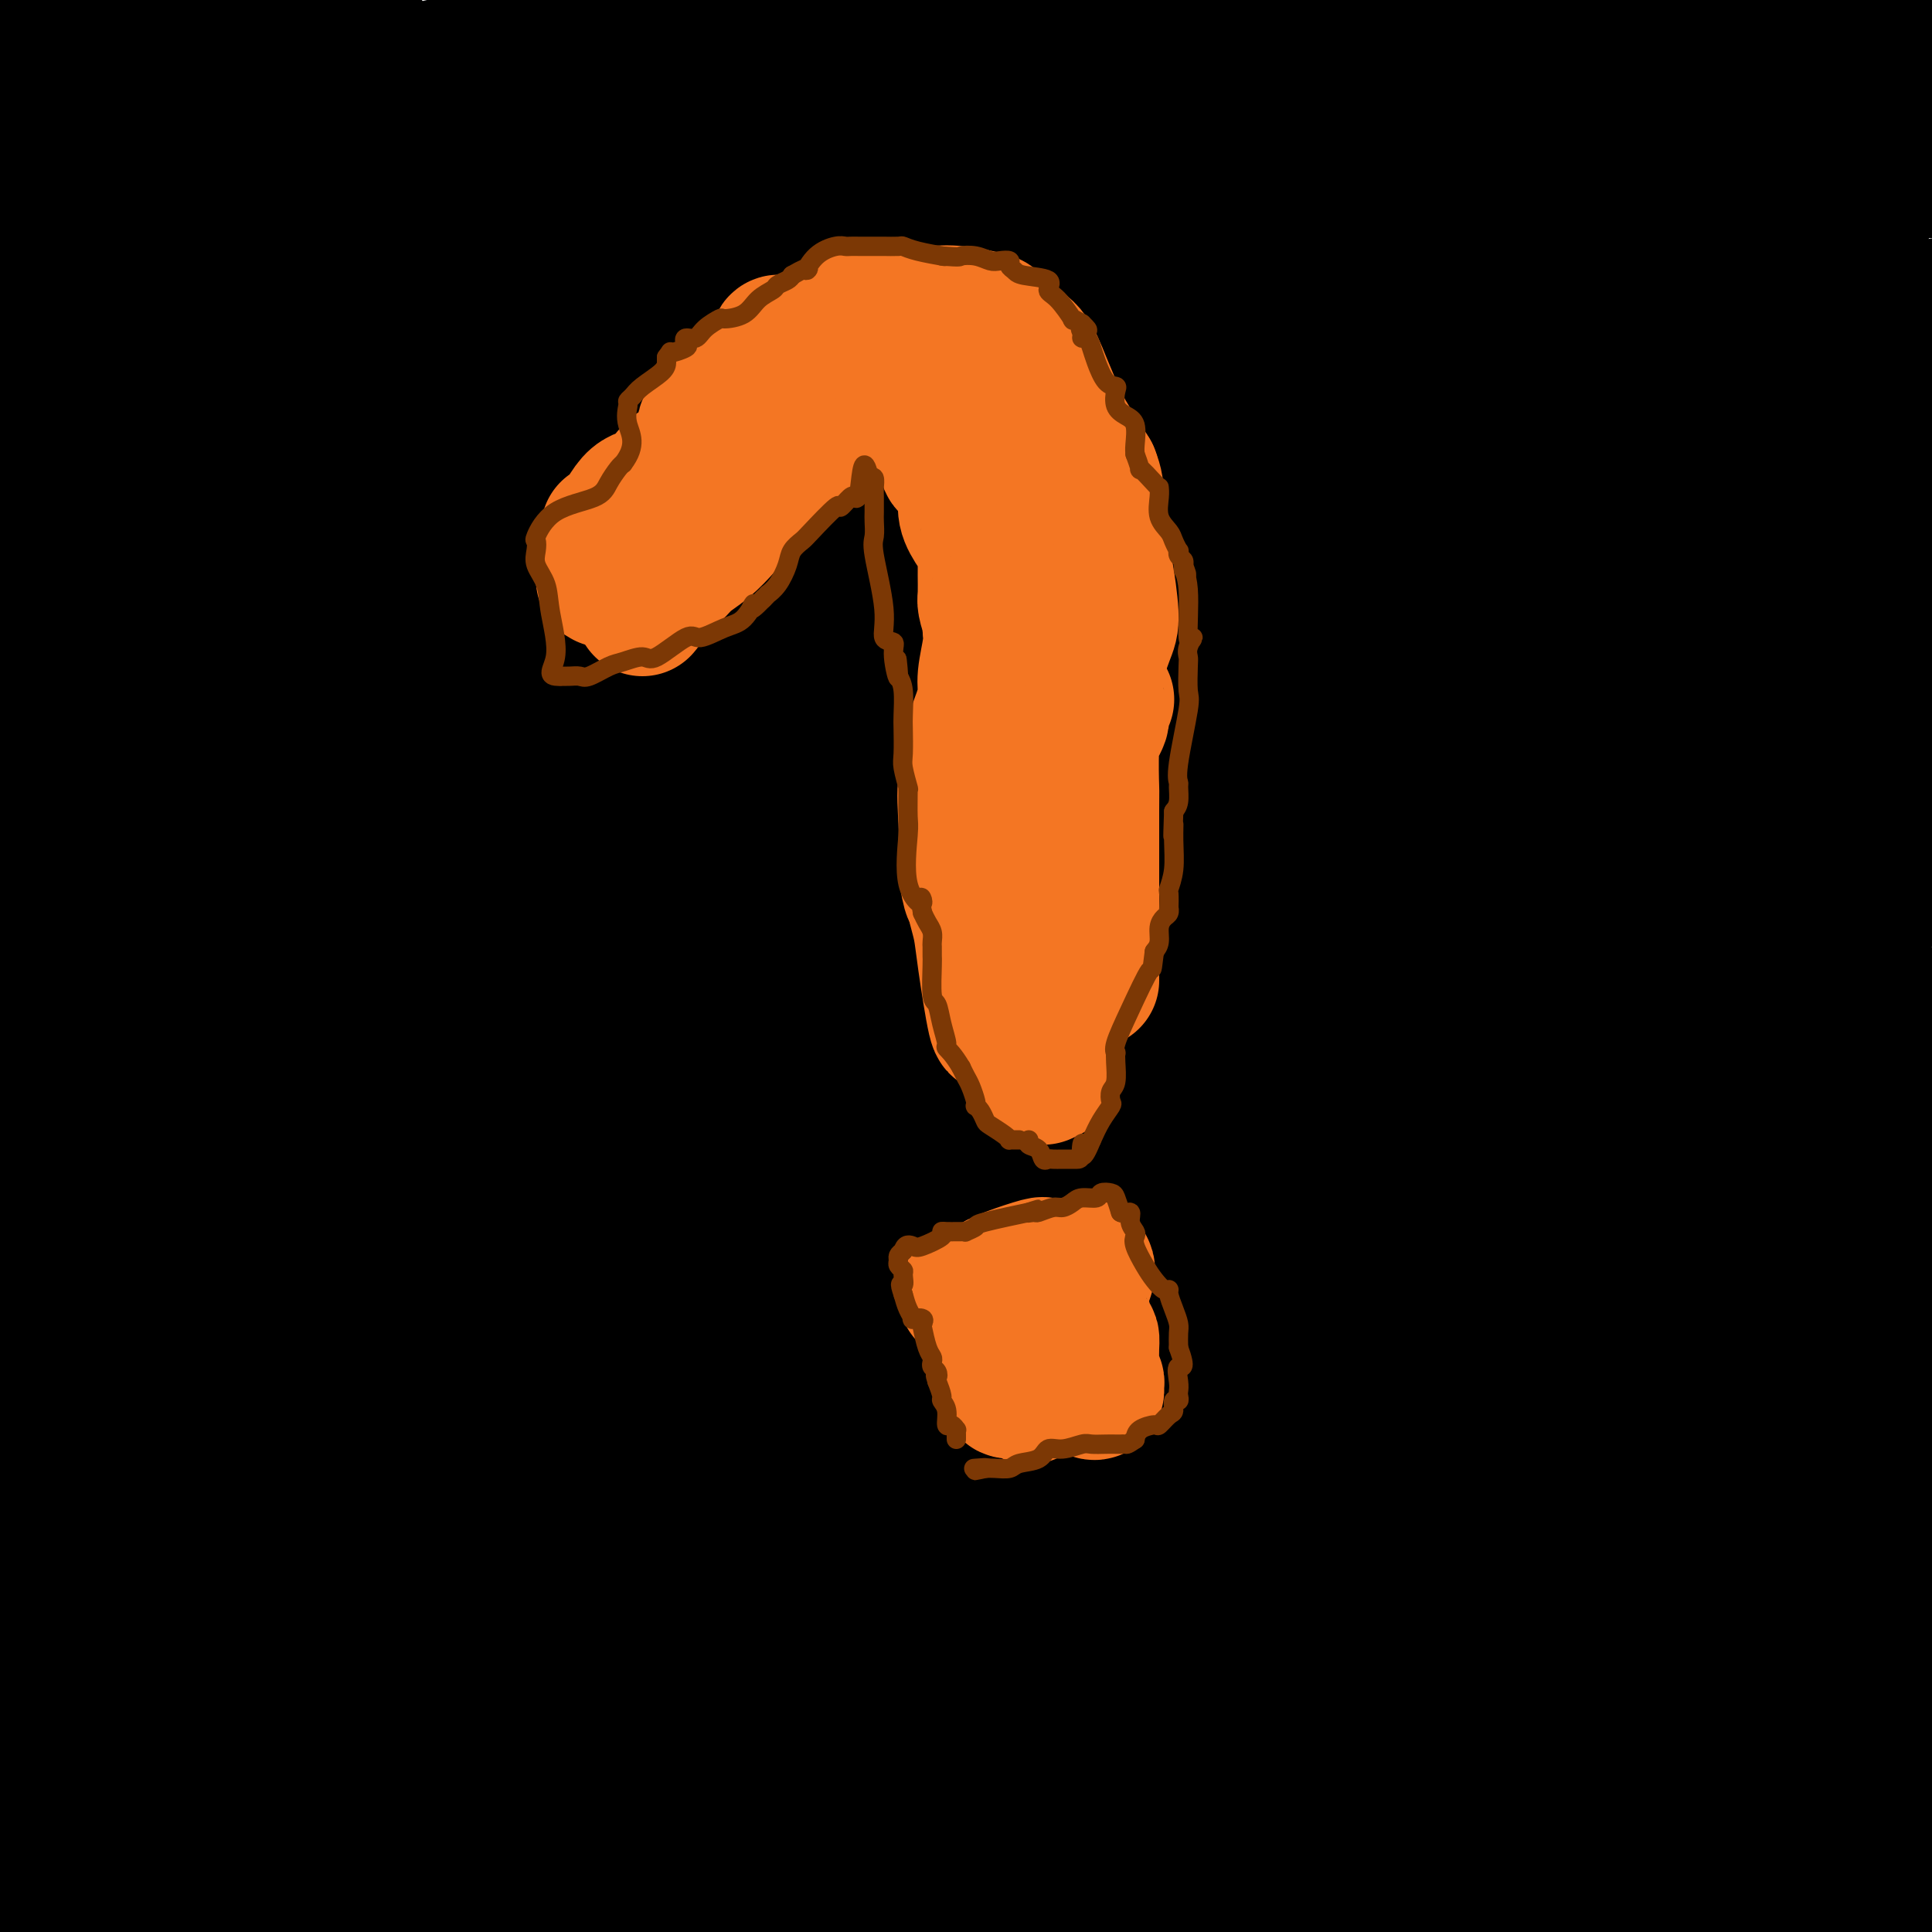 <svg viewBox='0 0 400 400' version='1.1' xmlns='http://www.w3.org/2000/svg' xmlns:xlink='http://www.w3.org/1999/xlink'><g fill='none' stroke='#000000' stroke-width='28' stroke-linecap='round' stroke-linejoin='round'><path d='M95,218c-0.075,1.755 -0.150,3.510 3,6c3.150,2.490 9.524,5.715 26,5c16.476,-0.715 43.053,-5.369 54,-9c10.947,-3.631 6.262,-6.238 9,-10c2.738,-3.762 12.897,-8.680 -16,-37c-28.897,-28.320 -96.849,-80.042 -123,-83c-26.151,-2.958 -10.500,42.849 6,90c16.500,47.151 33.849,95.645 64,127c30.151,31.355 73.102,45.569 110,22c36.898,-23.569 67.742,-84.922 85,-151c17.258,-66.078 20.931,-136.879 -2,-179c-22.931,-42.121 -72.465,-55.560 -122,-69'/><path d='M70,33c5.110,-21.618 10.220,-43.237 0,0c-10.220,43.237 -35.769,151.329 -39,215c-3.231,63.671 15.856,82.919 28,92c12.144,9.081 17.344,7.994 24,7c6.656,-0.994 14.767,-1.893 32,-40c17.233,-38.107 43.588,-113.420 57,-158c13.412,-44.580 13.880,-58.425 11,-56c-2.880,2.425 -9.109,21.122 -12,78c-2.891,56.878 -2.446,151.939 -2,247'/><path d='M169,39c-13.422,-16.267 -26.844,-32.533 0,0c26.844,32.533 93.956,113.867 166,150c72.044,36.133 149.022,27.067 226,18'/><path d='M141,87c-17.311,-4.267 -34.622,-8.533 0,0c34.622,8.533 121.178,29.867 174,38c52.822,8.133 71.911,3.067 91,-2'/><path d='M395,110c9.556,3.401 19.111,6.802 0,0c-19.111,-6.802 -66.889,-23.806 -145,-23c-78.111,0.806 -186.556,19.422 -223,31c-36.444,11.578 -0.889,16.117 63,25c63.889,8.883 156.111,22.109 217,28c60.889,5.891 90.444,4.445 120,3'/><path d='M172,177c15.750,0.917 31.500,1.833 0,0c-31.500,-1.833 -110.250,-6.417 -189,-11'/><path d='M7,152c1.417,-2.750 2.833,-5.500 0,0c-2.833,5.500 -9.917,19.250 -17,33'/><path d='M68,221c-29.667,-0.500 -59.333,-1.000 0,0c59.333,1.000 207.667,3.500 356,6'/><path d='M366,251c-14.250,0.250 -28.500,0.500 0,0c28.500,-0.500 99.750,-1.750 171,-3'/><path d='M375,230c31.533,-2.289 63.067,-4.578 0,0c-63.067,4.578 -220.733,16.022 -321,38c-100.267,21.978 -143.133,54.489 -186,87'/><path d='M22,334c-29.043,24.006 -58.086,48.012 0,0c58.086,-48.012 203.302,-168.041 262,-226c58.698,-57.959 30.878,-53.848 22,-59c-8.878,-5.152 1.186,-19.568 -26,-10c-27.186,9.568 -91.623,43.119 -151,105c-59.377,61.881 -113.694,152.091 -130,190c-16.306,37.909 5.399,23.517 8,23c2.601,-0.517 -13.901,12.841 6,-3c19.901,-15.841 76.204,-60.880 127,-121c50.796,-60.120 96.085,-135.320 117,-179c20.915,-43.680 17.458,-55.840 14,-68'/><path d='M189,176c5.750,-21.667 11.500,-43.333 0,0c-11.500,43.333 -40.250,151.667 -69,260'/><path d='M319,231c-1.767,16.660 -3.534,33.321 0,0c3.534,-33.321 12.370,-116.622 19,-156c6.630,-39.378 11.054,-34.833 -9,10c-20.054,44.833 -64.587,129.952 -106,211c-41.413,81.048 -79.707,158.024 -118,235'/><path d='M284,206c-0.635,8.630 -1.271,17.261 0,0c1.271,-17.261 4.448,-60.412 3,-78c-1.448,-17.588 -7.522,-9.611 -9,-11c-1.478,-1.389 1.641,-12.143 -7,13c-8.641,25.143 -29.040,86.184 -45,152c-15.960,65.816 -27.480,136.408 -39,207'/><path d='M269,263c4.929,7.232 9.857,14.464 0,0c-9.857,-14.464 -34.500,-50.625 -82,-67c-47.500,-16.375 -117.857,-12.964 -161,25c-43.143,37.964 -59.071,110.482 -75,183'/><path d='M395,348c18.704,10.506 37.408,21.013 0,0c-37.408,-21.013 -130.927,-73.545 -204,-86c-73.073,-12.455 -125.700,15.167 -149,33c-23.300,17.833 -17.273,25.878 -11,39c6.273,13.122 12.792,31.321 58,44c45.208,12.679 129.104,19.840 213,27'/><path d='M356,359c31.956,11.622 63.911,23.244 0,0c-63.911,-23.244 -223.689,-81.356 -321,-100c-97.311,-18.644 -132.156,2.178 -167,23'/><path d='M57,331c-16.399,3.196 -32.798,6.393 0,0c32.798,-6.393 114.792,-22.375 145,-32c30.208,-9.625 8.631,-12.893 -41,-18c-49.631,-5.107 -127.315,-12.054 -205,-19'/><path d='M213,329c34.667,2.000 69.333,4.000 0,0c-69.333,-4.000 -242.667,-14.000 -416,-24'/><path d='M357,317c-22.000,5.000 -44.000,10.000 0,0c44.000,-10.000 154.000,-35.000 264,-60'/><path d='M284,177c5.885,-16.900 11.771,-33.800 0,0c-11.771,33.800 -41.198,118.299 -53,149c-11.802,30.701 -5.979,7.604 -5,0c0.979,-7.604 -2.884,0.285 7,-13c9.884,-13.285 33.517,-47.744 43,-67c9.483,-19.256 4.817,-23.311 11,-65c6.183,-41.689 23.215,-121.013 29,-156c5.785,-34.987 0.324,-25.636 -4,-18c-4.324,7.636 -7.510,13.556 -36,66c-28.490,52.444 -82.283,151.413 -122,214c-39.717,62.587 -65.359,88.794 -91,115'/><path d='M64,370c-4.420,19.092 -8.840,38.185 0,0c8.840,-38.185 30.940,-133.646 38,-180c7.060,-46.354 -0.921,-43.600 -4,-45c-3.079,-1.400 -1.257,-6.955 -1,-9c0.257,-2.045 -1.052,-0.579 -1,-1c0.052,-0.421 1.464,-2.729 -7,-2c-8.464,0.729 -26.805,4.494 -37,7c-10.195,2.506 -12.245,3.752 14,-4c26.245,-7.752 80.784,-24.500 147,-39c66.216,-14.500 144.108,-26.750 222,-39'/><path d='M235,43c36.250,1.333 72.500,2.667 0,0c-72.500,-2.667 -253.750,-9.333 -435,-16'/><path d='M366,67c-6.083,-0.250 -12.167,-0.500 0,0c12.167,0.500 42.583,1.750 73,3'/><path d='M387,66c30.906,4.902 61.811,9.803 0,0c-61.811,-9.803 -216.339,-34.312 -285,-43c-68.661,-8.688 -51.456,-1.556 -45,1c6.456,2.556 2.161,0.534 2,-1c-0.161,-1.534 3.811,-2.581 31,-9c27.189,-6.419 77.594,-18.209 128,-30'/><path d='M51,3c17.917,-2.833 35.833,-5.667 0,0c-35.833,5.667 -125.417,19.833 -215,34'/><path d='M279,182c-24.833,1.167 -49.667,2.333 0,0c49.667,-2.333 173.833,-8.167 298,-14'/><path d='M310,121c29.378,1.200 58.756,2.400 0,0c-58.756,-2.400 -205.644,-8.400 -292,-9c-86.356,-0.600 -112.178,4.200 -138,9'/><path d='M52,130c-18.444,0.867 -36.889,1.733 0,0c36.889,-1.733 129.111,-6.067 206,-18c76.889,-11.933 138.444,-31.467 200,-51'/><path d='M135,37c11.583,0.417 23.167,0.833 0,0c-23.167,-0.833 -81.083,-2.917 -139,-5'/><path d='M74,35c-27.933,0.156 -55.867,0.311 0,0c55.867,-0.311 195.533,-1.089 301,0c105.467,1.089 176.733,4.044 248,7'/><path d='M328,65c25.061,-3.030 50.121,-6.061 0,0c-50.121,6.061 -175.424,21.212 -240,31c-64.576,9.788 -68.424,14.212 -35,23c33.424,8.788 104.121,21.939 199,30c94.879,8.061 213.939,11.030 333,14'/><path d='M329,53c14.081,3.086 28.163,6.172 0,0c-28.163,-6.172 -98.569,-21.603 -125,-21c-26.431,0.603 -8.885,17.239 -15,27c-6.115,9.761 -35.890,12.646 28,24c63.890,11.354 221.445,31.177 379,51'/><path d='M15,26c-6.068,-15.755 -12.136,-31.509 0,0c12.136,31.509 42.477,110.282 72,156c29.523,45.718 58.227,58.381 82,69c23.773,10.619 42.614,19.194 56,11c13.386,-8.194 21.315,-33.159 28,-48c6.685,-14.841 12.124,-19.560 16,-21c3.876,-1.440 6.188,0.398 6,0c-0.188,-0.398 -2.877,-3.030 -4,9c-1.123,12.030 -0.681,38.724 0,55c0.681,16.276 1.600,22.135 -2,29c-3.600,6.865 -11.719,14.734 -12,-18c-0.281,-32.734 7.275,-106.073 23,-158c15.725,-51.927 39.618,-82.442 49,-96c9.382,-13.558 4.252,-10.159 1,0c-3.252,10.159 -4.626,27.080 -6,44'/><path d='M324,58c-5.724,33.819 -17.533,96.365 -26,130c-8.467,33.635 -13.592,38.358 -14,41c-0.408,2.642 3.901,3.203 14,4c10.099,0.797 25.988,1.830 31,4c5.012,2.170 -0.854,5.477 10,-5c10.854,-10.477 38.427,-34.739 66,-59'/><path d='M369,236c9.533,-13.000 19.067,-26.000 0,0c-19.067,26.000 -66.733,91.000 -95,134c-28.267,43.000 -37.133,64.000 -46,85'/><path d='M273,394c-4.070,9.022 -8.140,18.045 0,0c8.140,-18.045 28.491,-63.156 51,-89c22.509,-25.844 47.175,-32.419 6,-14c-41.175,18.419 -148.193,61.834 -206,87c-57.807,25.166 -66.404,32.083 -75,39'/><path d='M229,365c25.333,5.583 50.667,11.167 0,0c-50.667,-11.167 -177.333,-39.083 -304,-67'/><path d='M93,398c-23.917,-5.000 -47.833,-10.000 0,0c47.833,10.000 167.417,35.000 287,60'/><path d='M115,365c6.125,0.512 12.250,1.024 0,0c-12.250,-1.024 -42.875,-3.583 1,0c43.875,3.583 162.250,13.310 253,19c90.750,5.690 153.875,7.345 217,9'/><path d='M354,383c20.845,2.069 41.691,4.137 0,0c-41.691,-4.137 -145.917,-14.480 -185,-18c-39.083,-3.520 -13.022,-0.217 9,2c22.022,2.217 40.006,3.348 87,4c46.994,0.652 122.997,0.826 199,1'/><path d='M255,315c11.462,0.736 22.923,1.473 0,0c-22.923,-1.473 -80.231,-5.155 -104,-5c-23.769,0.155 -13.999,4.148 -8,12c5.999,7.852 8.227,19.563 23,28c14.773,8.437 42.091,13.600 67,13c24.909,-0.600 47.408,-6.962 59,-10c11.592,-3.038 12.277,-2.753 12,-4c-0.277,-1.247 -1.516,-4.027 -2,-6c-0.484,-1.973 -0.213,-3.138 -12,-11c-11.787,-7.862 -35.632,-22.422 -46,-29c-10.368,-6.578 -7.258,-5.175 -6,-4c1.258,1.175 0.666,2.121 0,4c-0.666,1.879 -1.405,4.689 0,18c1.405,13.311 4.955,37.122 6,46c1.045,8.878 -0.416,2.822 -1,0c-0.584,-2.822 -0.292,-2.411 0,-2'/><path d='M243,365c2.429,18.786 6.000,32.750 4,-33c-2.000,-65.750 -9.571,-211.214 -34,-285c-24.429,-73.786 -65.714,-75.893 -107,-78'/><path d='M43,62c-0.833,6.250 -1.667,12.500 0,0c1.667,-12.500 5.833,-43.750 10,-75'/><path d='M46,25c-0.120,-4.340 -0.239,-8.681 0,0c0.239,8.681 0.837,30.382 1,46c0.163,15.618 -0.108,25.152 0,35c0.108,9.848 0.596,20.011 2,25c1.404,4.989 3.724,4.805 7,5c3.276,0.195 7.507,0.770 19,-26c11.493,-26.770 30.246,-80.885 49,-135'/><path d='M12,119c1.770,-12.415 3.540,-24.830 0,0c-3.540,24.830 -12.389,86.905 -13,121c-0.611,34.095 7.018,40.210 10,43c2.982,2.790 1.318,2.254 22,-29c20.682,-31.254 63.712,-93.226 71,-135c7.288,-41.774 -21.165,-63.351 -41,-67c-19.835,-3.649 -31.052,10.630 -38,25c-6.948,14.370 -9.628,28.832 -11,41c-1.372,12.168 -1.436,22.044 1,40c2.436,17.956 7.371,43.994 8,55c0.629,11.006 -3.048,6.981 -1,-1c2.048,-7.981 9.821,-19.918 22,-58c12.179,-38.082 28.766,-102.309 35,-125c6.234,-22.691 2.117,-3.845 -2,15'/><path d='M75,44c-9.590,48.333 -32.564,161.665 -40,214c-7.436,52.335 0.665,43.673 4,40c3.335,-3.673 1.904,-2.356 0,-3c-1.904,-0.644 -4.282,-3.250 -6,-26c-1.718,-22.750 -2.777,-65.643 -2,-119c0.777,-53.357 3.388,-117.179 6,-181'/><path d='M21,18c2.667,-9.167 5.333,-18.333 0,0c-5.333,18.333 -18.667,64.167 -32,110'/><path d='M45,399c0.105,0.078 0.210,0.157 0,0c-0.210,-0.157 -0.733,-0.548 -1,-4c-0.267,-3.452 -0.276,-9.964 0,-11c0.276,-1.036 0.837,3.406 12,-7c11.163,-10.406 32.927,-35.659 41,-45c8.073,-9.341 2.453,-2.771 0,-1c-2.453,1.771 -1.740,-1.257 0,1c1.740,2.257 4.507,9.800 -6,23c-10.507,13.200 -34.288,32.057 -65,41c-30.712,8.943 -68.356,7.971 -106,7'/><path d='M13,371c-14.489,2.620 -28.978,5.239 0,0c28.978,-5.239 101.422,-18.337 137,-23c35.578,-4.663 34.290,-0.890 33,0c-1.290,0.890 -2.583,-1.102 -15,0c-12.417,1.102 -35.958,5.297 -63,12c-27.042,6.703 -57.583,15.915 -89,21c-31.417,5.085 -63.708,6.042 -96,7'/><path d='M164,373c-15.178,1.044 -30.356,2.089 0,0c30.356,-2.089 106.244,-7.311 160,-12c53.756,-4.689 85.378,-8.844 117,-13'/><path d='M173,292c14.405,2.272 28.810,4.544 0,0c-28.810,-4.544 -100.836,-15.906 -129,-20c-28.164,-4.094 -12.467,-0.922 -3,-3c9.467,-2.078 12.703,-9.406 81,-7c68.297,2.406 201.656,14.544 261,18c59.344,3.456 44.672,-1.772 30,-7'/><path d='M377,264c38.289,1.244 76.578,2.489 0,0c-76.578,-2.489 -268.022,-8.711 -361,-10c-92.978,-1.289 -87.489,2.356 -82,6'/><path d='M67,270c-33.583,-2.833 -67.167,-5.667 0,0c67.167,5.667 235.083,19.833 403,34'/><path d='M395,304c20.532,-0.430 41.064,-0.859 0,0c-41.064,0.859 -143.724,3.008 -208,4c-64.276,0.992 -90.168,0.827 -101,1c-10.832,0.173 -6.604,0.686 18,7c24.604,6.314 69.586,18.431 128,25c58.414,6.569 130.261,7.591 165,8c34.739,0.409 32.369,0.204 30,0'/><path d='M391,348c20.999,1.285 41.997,2.569 0,0c-41.997,-2.569 -146.991,-8.992 -187,-11c-40.009,-2.008 -15.033,0.400 -11,0c4.033,-0.400 -12.876,-3.608 5,3c17.876,6.608 70.536,23.031 141,34c70.464,10.969 158.732,16.485 247,22'/><path d='M309,301c9.448,1.214 18.896,2.427 0,0c-18.896,-2.427 -66.137,-8.496 -84,-11c-17.863,-2.504 -6.348,-1.443 -10,-2c-3.652,-0.557 -22.472,-2.730 26,4c48.472,6.730 164.236,22.365 280,38'/><path d='M217,314c0.185,0.046 0.370,0.093 0,0c-0.370,-0.093 -1.295,-0.324 -2,0c-0.705,0.324 -1.190,1.203 7,7c8.190,5.797 25.054,16.514 61,27c35.946,10.486 90.973,20.743 146,31'/><path d='M353,371c5.239,-0.175 10.477,-0.350 0,0c-10.477,0.350 -36.670,1.224 -48,3c-11.330,1.776 -7.797,4.454 -8,6c-0.203,1.546 -4.141,1.959 -4,4c0.141,2.041 4.361,5.710 9,8c4.639,2.290 9.696,3.202 13,4c3.304,0.798 4.855,1.482 7,2c2.145,0.518 4.885,0.870 6,1c1.115,0.130 0.604,0.037 1,0c0.396,-0.037 1.698,-0.019 3,0'/><path d='M394,395c0.360,-0.008 0.720,-0.016 0,0c-0.720,0.016 -2.521,0.057 -4,0c-1.479,-0.057 -2.638,-0.212 -5,0c-2.362,0.212 -5.929,0.792 -8,1c-2.071,0.208 -2.647,0.045 -3,0c-0.353,-0.045 -0.482,0.027 -1,0c-0.518,-0.027 -1.425,-0.154 -2,0c-0.575,0.154 -0.819,0.587 -2,1c-1.181,0.413 -3.300,0.804 -4,1c-0.700,0.196 0.019,0.196 -1,0c-1.019,-0.196 -3.776,-0.588 -9,-1c-5.224,-0.412 -12.916,-0.842 -17,-1c-4.084,-0.158 -4.561,-0.042 -5,0c-0.439,0.042 -0.840,0.012 -1,0c-0.160,-0.012 -0.080,-0.006 0,0'/><path d='M332,396c-4.406,-0.297 1.079,-0.041 4,0c2.921,0.041 3.278,-0.133 8,0c4.722,0.133 13.810,0.574 22,1c8.190,0.426 15.483,0.836 21,1c5.517,0.164 9.259,0.082 13,0'/><path d='M395,324c0.361,0.989 0.721,1.978 0,0c-0.721,-1.978 -2.524,-6.924 -4,-9c-1.476,-2.076 -2.627,-1.284 -3,-1c-0.373,0.284 0.030,0.060 -1,0c-1.030,-0.060 -3.495,0.044 -6,0c-2.505,-0.044 -5.050,-0.236 -12,-2c-6.950,-1.764 -18.307,-5.098 -35,-12c-16.693,-6.902 -38.724,-17.370 -50,-23c-11.276,-5.630 -11.798,-6.423 -15,-10c-3.202,-3.577 -9.085,-9.938 -20,-16c-10.915,-6.062 -26.862,-11.824 -47,-20c-20.138,-8.176 -44.468,-18.764 -56,-24c-11.532,-5.236 -10.266,-5.118 -9,-5'/><path d='M137,202c-16.947,-7.823 -3.314,-2.881 0,0c3.314,2.881 -3.690,3.700 -9,5c-5.310,1.300 -8.925,3.082 -11,4c-2.075,0.918 -2.611,0.973 -12,2c-9.389,1.027 -27.632,3.028 -37,5c-9.368,1.972 -9.862,3.916 -18,11c-8.138,7.084 -23.921,19.307 -31,26c-7.079,6.693 -5.454,7.856 -6,9c-0.546,1.144 -3.262,2.270 -4,5c-0.738,2.730 0.504,7.066 0,11c-0.504,3.934 -2.752,7.467 -5,11'/><path d='M4,291c-0.792,3.413 -0.272,0.944 0,0c0.272,-0.944 0.297,-0.363 0,0c-0.297,0.363 -0.915,0.508 -1,0c-0.085,-0.508 0.362,-1.667 -1,0c-1.362,1.667 -4.533,6.162 3,-8c7.533,-14.162 25.771,-46.981 40,-84c14.229,-37.019 24.451,-78.239 30,-99c5.549,-20.761 6.426,-21.063 9,-30c2.574,-8.937 6.845,-26.509 10,-35c3.155,-8.491 5.196,-7.901 8,-9c2.804,-1.099 6.373,-3.885 8,-5c1.627,-1.115 1.314,-0.557 1,0'/><path d='M111,21c2.910,-2.216 1.685,-0.756 5,4c3.315,4.756 11.169,12.806 17,21c5.831,8.194 9.637,16.530 11,20c1.363,3.470 0.281,2.074 0,2c-0.281,-0.074 0.239,1.174 0,2c-0.239,0.826 -1.238,1.231 -2,2c-0.762,0.769 -1.289,1.901 -3,3c-1.711,1.099 -4.607,2.163 -9,1c-4.393,-1.163 -10.282,-4.554 -18,-9c-7.718,-4.446 -17.264,-9.948 -21,-12c-3.736,-2.052 -1.661,-0.653 -1,0c0.661,0.653 -0.091,0.560 0,0c0.091,-0.560 1.026,-1.589 4,-1c2.974,0.589 7.987,2.794 13,5'/><path d='M107,59c3.891,1.343 5.620,2.700 7,4c1.380,1.300 2.411,2.544 5,3c2.589,0.456 6.735,0.123 13,0c6.265,-0.123 14.647,-0.035 18,0c3.353,0.035 1.676,0.018 0,0'/><path d='M150,66c5.053,0.059 2.186,0.205 1,-1c-1.186,-1.205 -0.689,-3.763 -1,-6c-0.311,-2.237 -1.428,-4.155 -4,-8c-2.572,-3.845 -6.598,-9.619 -8,-12c-1.402,-2.381 -0.180,-1.370 0,-3c0.180,-1.630 -0.682,-5.900 -1,-10c-0.318,-4.100 -0.091,-8.028 0,-11c0.091,-2.972 0.045,-4.986 0,-7'/><path d='M137,8c-0.221,-5.023 -0.274,-2.080 0,-1c0.274,1.080 0.874,0.297 1,0c0.126,-0.297 -0.222,-0.109 0,0c0.222,0.109 1.015,0.138 3,0c1.985,-0.138 5.164,-0.445 8,-1c2.836,-0.555 5.331,-1.359 9,-2c3.669,-0.641 8.513,-1.118 13,-1c4.487,0.118 8.617,0.830 12,1c3.383,0.170 6.020,-0.202 15,1c8.980,1.202 24.302,3.977 41,5c16.698,1.023 34.771,0.292 44,0c9.229,-0.292 9.615,-0.146 10,0'/><path d='M293,10c10.142,-0.081 8.496,-0.282 14,0c5.504,0.282 18.158,1.049 30,2c11.842,0.951 22.872,2.086 29,3c6.128,0.914 7.354,1.606 11,2c3.646,0.394 9.712,0.491 13,0c3.288,-0.491 3.796,-1.569 5,-2c1.204,-0.431 3.102,-0.216 5,0'/><path d='M389,10c1.111,0.800 2.222,1.600 0,0c-2.222,-1.600 -7.778,-5.600 -14,-10c-6.222,-4.400 -13.111,-9.200 -20,-14'/><path d='M382,-1c-1.917,-1.250 -3.833,-2.500 0,0c3.833,2.500 13.417,8.750 23,15'/><path d='M394,35c0.770,-0.718 1.540,-1.436 0,0c-1.540,1.436 -5.389,5.025 -7,7c-1.611,1.975 -0.983,2.335 -1,3c-0.017,0.665 -0.680,1.636 -1,2c-0.320,0.364 -0.299,0.120 -1,0c-0.701,-0.120 -2.124,-0.118 -3,0c-0.876,0.118 -1.203,0.351 -1,1c0.203,0.649 0.938,1.715 2,3c1.062,1.285 2.453,2.789 5,6c2.547,3.211 6.250,8.129 8,11c1.750,2.871 1.548,3.696 2,7c0.452,3.304 1.558,9.087 2,13c0.442,3.913 0.221,5.957 0,8'/><path d='M399,96c0.664,4.804 0.324,2.815 0,3c-0.324,0.185 -0.633,2.544 -1,4c-0.367,1.456 -0.793,2.009 -1,2c-0.207,-0.009 -0.196,-0.580 0,2c0.196,2.580 0.578,8.310 1,13c0.422,4.690 0.883,8.340 1,12c0.117,3.660 -0.109,7.332 0,10c0.109,2.668 0.555,4.334 1,6'/><path d='M399,160c0.232,0.062 0.463,0.123 0,0c-0.463,-0.123 -1.621,-0.431 -4,-2c-2.379,-1.569 -5.979,-4.398 -9,-7c-3.021,-2.602 -5.461,-4.978 -7,-6c-1.539,-1.022 -2.176,-0.692 -2,-1c0.176,-0.308 1.165,-1.256 0,0c-1.165,1.256 -4.485,4.716 -11,14c-6.515,9.284 -16.226,24.394 -20,30c-3.774,5.606 -1.609,1.709 -1,1c0.609,-0.709 -0.336,1.771 -2,5c-1.664,3.229 -4.047,7.208 -5,10c-0.953,2.792 -0.477,4.396 0,6'/><path d='M338,210c-1.174,3.229 -0.109,0.303 0,0c0.109,-0.303 -0.738,2.019 -2,4c-1.262,1.981 -2.939,3.623 -6,5c-3.061,1.377 -7.506,2.489 -12,2c-4.494,-0.489 -9.039,-2.578 -16,-7c-6.961,-4.422 -16.340,-11.175 -22,-16c-5.660,-4.825 -7.602,-7.721 -11,-9c-3.398,-1.279 -8.252,-0.943 -12,0c-3.748,0.943 -6.392,2.491 -8,3c-1.608,0.509 -2.182,-0.021 -3,1c-0.818,1.021 -1.879,3.593 -3,5c-1.121,1.407 -2.302,1.648 -3,2c-0.698,0.352 -0.914,0.815 -1,1c-0.086,0.185 -0.043,0.093 0,0'/><path d='M239,201c-1.512,0.967 -1.791,-0.615 -3,-1c-1.209,-0.385 -3.348,0.429 -5,-1c-1.652,-1.429 -2.816,-5.099 -5,-7c-2.184,-1.901 -5.387,-2.034 -8,-12c-2.613,-9.966 -4.636,-29.767 -7,-44c-2.364,-14.233 -5.069,-22.900 -7,-31c-1.931,-8.100 -3.090,-15.635 -4,-21c-0.910,-5.365 -1.573,-8.562 -2,-10c-0.427,-1.438 -0.620,-1.117 -1,-1c-0.380,0.117 -0.949,0.032 -1,0c-0.051,-0.032 0.414,-0.009 -1,0c-1.414,0.009 -4.707,0.005 -8,0'/><path d='M187,73c-6.107,-2.564 -15.874,-8.475 -20,-11c-4.126,-2.525 -2.610,-1.665 -2,-1c0.610,0.665 0.314,1.134 0,0c-0.314,-1.134 -0.645,-3.873 0,-7c0.645,-3.127 2.265,-6.642 4,-10c1.735,-3.358 3.585,-6.558 4,-8c0.415,-1.442 -0.606,-1.126 -1,-3c-0.394,-1.874 -0.162,-5.938 0,-8c0.162,-2.062 0.253,-2.122 0,-2c-0.253,0.122 -0.851,0.424 1,-1c1.851,-1.424 6.152,-4.576 13,-7c6.848,-2.424 16.242,-4.121 23,-5c6.758,-0.879 10.879,-0.939 15,-1'/><path d='M224,9c8.590,-0.688 11.066,0.592 25,4c13.934,3.408 39.327,8.944 57,13c17.673,4.056 27.627,6.632 36,7c8.373,0.368 15.166,-1.473 19,-3c3.834,-1.527 4.708,-2.739 7,-4c2.292,-1.261 6.002,-2.570 12,-5c5.998,-2.430 14.285,-5.980 18,-8c3.715,-2.020 2.857,-2.510 2,-3'/><path d='M395,8c-0.251,-0.030 -0.502,-0.061 -1,0c-0.498,0.061 -1.244,0.212 -2,0c-0.756,-0.212 -1.522,-0.789 -2,-1c-0.478,-0.211 -0.667,-0.057 -1,0c-0.333,0.057 -0.809,0.016 -1,0c-0.191,-0.016 -0.095,-0.008 0,0'/></g>
<g fill='none' stroke='#F47623' stroke-width='28' stroke-linecap='round' stroke-linejoin='round'><path d='M133,126c0.224,-0.242 0.449,-0.483 1,-2c0.551,-1.517 1.429,-4.308 2,-6c0.571,-1.692 0.836,-2.284 2,-4c1.164,-1.716 3.227,-4.556 4,-7c0.773,-2.444 0.257,-4.494 0,-6c-0.257,-1.506 -0.256,-2.470 1,-4c1.256,-1.530 3.766,-3.625 5,-5c1.234,-1.375 1.191,-2.028 2,-3c0.809,-0.972 2.471,-2.263 3,-3c0.529,-0.737 -0.075,-0.919 2,-3c2.075,-2.081 6.828,-6.060 9,-8c2.172,-1.940 1.763,-1.840 3,-3c1.237,-1.160 4.118,-3.580 7,-6'/><path d='M174,66c5.443,-4.792 3.550,-1.271 3,0c-0.550,1.271 0.245,0.291 2,0c1.755,-0.291 4.472,0.105 7,0c2.528,-0.105 4.867,-0.712 7,-1c2.133,-0.288 4.059,-0.256 6,0c1.941,0.256 3.898,0.736 5,1c1.102,0.264 1.349,0.312 2,1c0.651,0.688 1.705,2.016 3,3c1.295,0.984 2.830,1.624 4,3c1.170,1.376 1.974,3.487 3,6c1.026,2.513 2.275,5.426 3,7c0.725,1.574 0.926,1.808 1,2c0.074,0.192 0.021,0.340 1,2c0.979,1.660 2.989,4.830 5,8'/><path d='M226,98c1.901,4.803 0.154,4.311 0,7c-0.154,2.689 1.284,8.560 2,11c0.716,2.440 0.708,1.450 1,3c0.292,1.550 0.884,5.639 1,8c0.116,2.361 -0.244,2.995 -1,5c-0.756,2.005 -1.908,5.380 -3,8c-1.092,2.620 -2.125,4.483 -3,6c-0.875,1.517 -1.594,2.687 -2,4c-0.406,1.313 -0.500,2.770 -1,4c-0.500,1.230 -1.405,2.233 -2,5c-0.595,2.767 -0.881,7.298 -1,10c-0.119,2.702 -0.070,3.574 0,4c0.070,0.426 0.163,0.408 0,1c-0.163,0.592 -0.581,1.796 -1,3'/><path d='M216,177c-0.134,3.363 0.530,2.769 0,4c-0.530,1.231 -2.255,4.287 -3,8c-0.745,3.713 -0.509,8.084 -1,11c-0.491,2.916 -1.707,4.376 -2,6c-0.293,1.624 0.339,3.413 1,5c0.661,1.587 1.353,2.972 2,4c0.647,1.028 1.251,1.700 2,3c0.749,1.300 1.643,3.229 2,4c0.357,0.771 0.179,0.386 0,0'/><path d='M216,223c0.037,-0.388 0.073,-0.776 0,-1c-0.073,-0.224 -0.257,-0.283 -1,-1c-0.743,-0.717 -2.045,-2.093 -3,-3c-0.955,-0.907 -1.564,-1.347 -2,-2c-0.436,-0.653 -0.698,-1.521 -1,-2c-0.302,-0.479 -0.644,-0.571 -1,-1c-0.356,-0.429 -0.726,-1.197 -1,-1c-0.274,0.197 -0.452,1.359 -1,-1c-0.548,-2.359 -1.467,-8.241 -2,-12c-0.533,-3.759 -0.682,-5.397 -1,-7c-0.318,-1.603 -0.805,-3.172 -1,-4c-0.195,-0.828 -0.097,-0.914 0,-1'/><path d='M202,187c-0.784,-3.927 -0.746,-1.743 -1,-2c-0.254,-0.257 -0.802,-2.954 -1,-5c-0.198,-2.046 -0.045,-3.442 0,-4c0.045,-0.558 -0.016,-0.278 0,-1c0.016,-0.722 0.109,-2.448 0,-5c-0.109,-2.552 -0.419,-5.932 0,-8c0.419,-2.068 1.566,-2.826 2,-4c0.434,-1.174 0.154,-2.766 0,-4c-0.154,-1.234 -0.181,-2.112 0,-3c0.181,-0.888 0.571,-1.788 1,-3c0.429,-1.212 0.899,-2.737 1,-4c0.101,-1.263 -0.165,-2.263 0,-4c0.165,-1.737 0.761,-4.211 1,-6c0.239,-1.789 0.119,-2.895 0,-4'/><path d='M205,130c0.834,-5.525 0.420,-3.338 0,-3c-0.420,0.338 -0.845,-1.174 -1,-2c-0.155,-0.826 -0.040,-0.965 0,-2c0.040,-1.035 0.005,-2.965 0,-4c-0.005,-1.035 0.019,-1.175 0,-2c-0.019,-0.825 -0.082,-2.335 0,-3c0.082,-0.665 0.307,-0.485 0,-1c-0.307,-0.515 -1.147,-1.724 -2,-3c-0.853,-1.276 -1.721,-2.618 -2,-4c-0.279,-1.382 0.030,-2.804 0,-4c-0.030,-1.196 -0.400,-2.166 -1,-3c-0.600,-0.834 -1.431,-1.532 -2,-2c-0.569,-0.468 -0.877,-0.705 -1,-1c-0.123,-0.295 -0.062,-0.647 0,-1'/><path d='M196,95c-1.451,-3.591 -1.080,-3.067 -1,-3c0.080,0.067 -0.131,-0.322 -1,-1c-0.869,-0.678 -2.395,-1.646 -3,-3c-0.605,-1.354 -0.289,-3.095 -1,-4c-0.711,-0.905 -2.449,-0.975 -3,-1c-0.551,-0.025 0.085,-0.007 0,0c-0.085,0.007 -0.891,0.001 -1,0c-0.109,-0.001 0.479,0.002 0,0c-0.479,-0.002 -2.026,-0.009 -3,0c-0.974,0.009 -1.374,0.033 -2,0c-0.626,-0.033 -1.476,-0.124 -2,0c-0.524,0.124 -0.721,0.464 -1,1c-0.279,0.536 -0.639,1.268 -1,2'/><path d='M177,86c-1.393,0.788 -3.875,1.257 -5,2c-1.125,0.743 -0.894,1.761 -1,2c-0.106,0.239 -0.551,-0.302 -1,0c-0.449,0.302 -0.902,1.446 -2,2c-1.098,0.554 -2.839,0.518 -4,1c-1.161,0.482 -1.741,1.482 -2,2c-0.259,0.518 -0.196,0.554 -1,1c-0.804,0.446 -2.474,1.302 -4,3c-1.526,1.698 -2.908,4.237 -4,6c-1.092,1.763 -1.895,2.749 -3,4c-1.105,1.251 -2.513,2.768 -4,4c-1.487,1.232 -3.054,2.178 -4,3c-0.946,0.822 -1.270,1.521 -2,2c-0.730,0.479 -1.865,0.740 -3,1'/><path d='M137,119c-4.595,4.018 -2.583,1.062 -2,0c0.583,-1.062 -0.264,-0.232 -1,0c-0.736,0.232 -1.363,-0.134 -2,0c-0.637,0.134 -1.285,0.769 -2,1c-0.715,0.231 -1.498,0.060 -2,0c-0.502,-0.060 -0.724,-0.009 -1,0c-0.276,0.009 -0.607,-0.025 -1,0c-0.393,0.025 -0.848,0.110 -1,0c-0.152,-0.110 -0.003,-0.414 0,-1c0.003,-0.586 -0.142,-1.453 0,-3c0.142,-1.547 0.571,-3.773 1,-6'/><path d='M126,110c-0.117,-1.205 0.090,0.784 1,0c0.910,-0.784 2.522,-4.339 4,-6c1.478,-1.661 2.823,-1.427 4,-2c1.177,-0.573 2.186,-1.954 3,-3c0.814,-1.046 1.432,-1.756 2,-2c0.568,-0.244 1.087,-0.023 2,-1c0.913,-0.977 2.219,-3.152 3,-4c0.781,-0.848 1.035,-0.369 1,-1c-0.035,-0.631 -0.361,-2.372 0,-3c0.361,-0.628 1.409,-0.143 2,-1c0.591,-0.857 0.725,-3.054 1,-4c0.275,-0.946 0.689,-0.639 1,-1c0.311,-0.361 0.517,-1.389 1,-2c0.483,-0.611 1.241,-0.806 2,-1'/><path d='M153,79c1.424,-1.895 0.984,-0.133 1,0c0.016,0.133 0.490,-1.362 1,-2c0.510,-0.638 1.057,-0.420 2,-1c0.943,-0.580 2.281,-1.959 3,-3c0.719,-1.041 0.820,-1.743 1,-2c0.180,-0.257 0.440,-0.069 1,0c0.560,0.069 1.420,0.019 2,0c0.580,-0.019 0.880,-0.005 1,0c0.120,0.005 0.060,0.003 0,0'/><path d='M226,203c0.000,-0.539 0.000,-1.078 0,-1c0.000,0.078 -0.000,0.773 0,0c0.000,-0.773 0.000,-3.014 0,-4c0.000,-0.986 0.000,-0.715 0,-1c0.000,-0.285 0.000,-1.125 0,-2c0.000,-0.875 0.000,-1.785 0,-3c0.000,-1.215 0.000,-2.735 0,-4c0.000,-1.265 0.000,-2.277 0,-3c0.000,-0.723 0.000,-1.158 0,-2c-0.000,-0.842 0.000,-2.090 0,-3c0.000,-0.910 0.000,-1.481 0,-2c0.000,-0.519 0.000,-0.986 0,-2c0.000,-1.014 0.000,-2.575 0,-4c0.000,-1.425 0.000,-2.712 0,-4'/><path d='M226,168c0.012,-6.119 0.042,-3.916 0,-5c-0.042,-1.084 -0.156,-5.455 0,-8c0.156,-2.545 0.581,-3.264 1,-4c0.419,-0.736 0.830,-1.490 1,-2c0.170,-0.510 0.097,-0.776 0,-1c-0.097,-0.224 -0.218,-0.407 0,-1c0.218,-0.593 0.777,-1.598 1,-2c0.223,-0.402 0.112,-0.201 0,0'/><path d='M200,268c0.903,0.118 1.806,0.236 2,0c0.194,-0.236 -0.322,-0.827 0,-1c0.322,-0.173 1.483,0.073 2,0c0.517,-0.073 0.389,-0.464 1,-1c0.611,-0.536 1.961,-1.215 4,-2c2.039,-0.785 4.769,-1.674 6,-2c1.231,-0.326 0.965,-0.087 1,0c0.035,0.087 0.373,0.023 1,0c0.627,-0.023 1.545,-0.006 2,0c0.455,0.006 0.448,0.002 1,0c0.552,-0.002 1.663,-0.000 2,0c0.337,0.000 -0.102,0.000 0,0c0.102,-0.000 0.743,-0.000 1,0c0.257,0.000 0.128,0.000 0,0'/><path d='M223,262c3.740,-0.254 1.591,2.111 1,5c-0.591,2.889 0.378,6.303 1,8c0.622,1.697 0.898,1.677 1,2c0.102,0.323 0.031,0.990 0,2c-0.031,1.010 -0.023,2.365 0,3c0.023,0.635 0.059,0.552 0,1c-0.059,0.448 -0.214,1.429 0,2c0.214,0.571 0.798,0.734 1,1c0.202,0.266 0.021,0.635 0,1c-0.021,0.365 0.118,0.727 0,1c-0.118,0.273 -0.493,0.458 -1,0c-0.507,-0.458 -1.145,-1.559 -2,-2c-0.855,-0.441 -1.928,-0.220 -3,0'/><path d='M221,286c-1.242,-0.317 -1.348,-0.110 -2,0c-0.652,0.110 -1.849,0.121 -2,0c-0.151,-0.121 0.743,-0.376 0,0c-0.743,0.376 -3.125,1.384 -4,2c-0.875,0.616 -0.245,0.842 0,1c0.245,0.158 0.104,0.248 0,0c-0.104,-0.248 -0.170,-0.833 -1,-1c-0.830,-0.167 -2.425,0.085 -3,0c-0.575,-0.085 -0.129,-0.506 0,-1c0.129,-0.494 -0.058,-1.060 0,-1c0.058,0.060 0.362,0.747 0,0c-0.362,-0.747 -1.389,-2.928 -2,-4c-0.611,-1.072 -0.805,-1.036 -1,-1'/><path d='M206,281c-0.691,-1.205 -0.917,-0.718 -1,-1c-0.083,-0.282 -0.022,-1.333 0,-2c0.022,-0.667 0.006,-0.949 0,-1c-0.006,-0.051 -0.002,0.131 0,0c0.002,-0.131 0.000,-0.574 0,-1c-0.000,-0.426 -0.000,-0.836 0,-1c0.000,-0.164 0.000,-0.082 0,0'/></g>
<g fill='none' stroke='#7C3805' stroke-width='4' stroke-linecap='round' stroke-linejoin='round'><path d='M198,298c0.006,-0.300 0.012,-0.600 0,-1c-0.012,-0.400 -0.041,-0.901 0,-1c0.041,-0.099 0.150,0.205 0,0c-0.150,-0.205 -0.561,-0.918 -1,-1c-0.439,-0.082 -0.905,0.467 -1,0c-0.095,-0.467 0.181,-1.950 0,-3c-0.181,-1.050 -0.818,-1.667 -1,-2c-0.182,-0.333 0.091,-0.381 0,-1c-0.091,-0.619 -0.545,-1.810 -1,-3'/><path d='M194,286c-0.635,-2.035 -0.222,-1.122 0,-1c0.222,0.122 0.253,-0.545 0,-1c-0.253,-0.455 -0.789,-0.696 -1,-1c-0.211,-0.304 -0.095,-0.669 0,-1c0.095,-0.331 0.171,-0.628 0,-1c-0.171,-0.372 -0.590,-0.818 -1,-2c-0.410,-1.182 -0.813,-3.100 -1,-4c-0.187,-0.900 -0.158,-0.782 0,-1c0.158,-0.218 0.446,-0.771 0,-1c-0.446,-0.229 -1.625,-0.134 -2,0c-0.375,0.134 0.053,0.305 0,0c-0.053,-0.305 -0.587,-1.087 -1,-2c-0.413,-0.913 -0.707,-1.956 -1,-3'/><path d='M187,268c-1.078,-3.129 -0.275,-1.952 0,-2c0.275,-0.048 0.020,-1.322 0,-2c-0.020,-0.678 0.193,-0.759 0,-1c-0.193,-0.241 -0.794,-0.642 -1,-1c-0.206,-0.358 -0.017,-0.673 0,-1c0.017,-0.327 -0.138,-0.665 0,-1c0.138,-0.335 0.569,-0.668 1,-1'/><path d='M187,259c0.397,-1.647 1.390,-1.264 2,-1c0.610,0.264 0.836,0.411 2,0c1.164,-0.411 3.267,-1.378 4,-2c0.733,-0.622 0.096,-0.899 0,-1c-0.096,-0.101 0.350,-0.026 1,0c0.650,0.026 1.502,0.004 2,0c0.498,-0.004 0.640,0.011 1,0c0.360,-0.011 0.939,-0.049 1,0c0.061,0.049 -0.395,0.184 0,0c0.395,-0.184 1.642,-0.689 2,-1c0.358,-0.311 -0.173,-0.430 2,-1c2.173,-0.570 7.049,-1.591 9,-2c1.951,-0.409 0.975,-0.204 0,0'/><path d='M213,251c3.967,-1.233 0.883,-0.316 0,0c-0.883,0.316 0.435,0.029 1,0c0.565,-0.029 0.377,0.198 1,0c0.623,-0.198 2.059,-0.823 3,-1c0.941,-0.177 1.389,0.092 2,0c0.611,-0.092 1.386,-0.547 2,-1c0.614,-0.453 1.068,-0.905 2,-1c0.932,-0.095 2.344,0.165 3,0c0.656,-0.165 0.557,-0.756 1,-1c0.443,-0.244 1.427,-0.143 2,0c0.573,0.143 0.735,0.326 1,1c0.265,0.674 0.632,1.837 1,3'/><path d='M232,251c0.778,0.527 1.724,-0.156 2,0c0.276,0.156 -0.116,1.151 0,2c0.116,0.849 0.741,1.554 1,2c0.259,0.446 0.153,0.635 0,1c-0.153,0.365 -0.352,0.906 0,2c0.352,1.094 1.257,2.739 2,4c0.743,1.261 1.326,2.136 2,3c0.674,0.864 1.438,1.716 2,2c0.562,0.284 0.921,0.001 1,0c0.079,-0.001 -0.123,0.282 0,1c0.123,0.718 0.569,1.873 1,3c0.431,1.127 0.847,2.227 1,3c0.153,0.773 0.044,1.221 0,2c-0.044,0.779 -0.022,1.890 0,3'/><path d='M244,279c1.857,5.085 0.499,3.798 0,4c-0.499,0.202 -0.137,1.895 0,3c0.137,1.105 0.051,1.624 0,2c-0.051,0.376 -0.068,0.610 0,1c0.068,0.390 0.221,0.935 0,1c-0.221,0.065 -0.817,-0.351 -1,0c-0.183,0.351 0.046,1.469 0,2c-0.046,0.531 -0.366,0.474 -1,1c-0.634,0.526 -1.582,1.636 -2,2c-0.418,0.364 -0.305,-0.017 -1,0c-0.695,0.017 -2.199,0.434 -3,1c-0.801,0.566 -0.901,1.283 -1,2'/><path d='M235,298c-1.641,1.155 -1.742,1.042 -2,1c-0.258,-0.042 -0.672,-0.012 -1,0c-0.328,0.012 -0.569,0.008 -1,0c-0.431,-0.008 -1.050,-0.018 -2,0c-0.950,0.018 -2.230,0.064 -3,0c-0.770,-0.064 -1.029,-0.239 -2,0c-0.971,0.239 -2.654,0.891 -4,1c-1.346,0.109 -2.356,-0.325 -3,0c-0.644,0.325 -0.921,1.407 -2,2c-1.079,0.593 -2.959,0.695 -4,1c-1.041,0.305 -1.242,0.813 -2,1c-0.758,0.187 -2.074,0.053 -3,0c-0.926,-0.053 -1.463,-0.027 -2,0'/><path d='M204,304c-4.675,0.928 -0.861,0.249 0,0c0.861,-0.249 -1.230,-0.067 -2,0c-0.770,0.067 -0.220,0.019 0,0c0.220,-0.019 0.110,-0.010 0,0'/><path d='M211,236c-0.307,0.004 -0.615,0.008 -1,0c-0.385,-0.008 -0.849,-0.029 -1,0c-0.151,0.029 0.009,0.106 0,0c-0.009,-0.106 -0.188,-0.396 -1,-1c-0.812,-0.604 -2.256,-1.520 -3,-2c-0.744,-0.480 -0.787,-0.522 -1,-1c-0.213,-0.478 -0.596,-1.392 -1,-2c-0.404,-0.608 -0.829,-0.911 -1,-1c-0.171,-0.089 -0.087,0.037 0,0c0.087,-0.037 0.178,-0.237 0,-1c-0.178,-0.763 -0.625,-2.090 -1,-3c-0.375,-0.910 -0.679,-1.403 -1,-2c-0.321,-0.597 -0.661,-1.299 -1,-2'/><path d='M199,221c-1.621,-2.750 -2.673,-3.625 -3,-4c-0.327,-0.375 0.070,-0.251 0,-1c-0.070,-0.749 -0.607,-2.372 -1,-4c-0.393,-1.628 -0.641,-3.262 -1,-4c-0.359,-0.738 -0.828,-0.579 -1,-2c-0.172,-1.421 -0.046,-4.421 0,-6c0.046,-1.579 0.013,-1.735 0,-2c-0.013,-0.265 -0.006,-0.637 0,-1c0.006,-0.363 0.013,-0.716 0,-1c-0.013,-0.284 -0.045,-0.499 0,-1c0.045,-0.501 0.166,-1.289 0,-2c-0.166,-0.711 -0.619,-1.346 -1,-2c-0.381,-0.654 -0.691,-1.327 -1,-2'/><path d='M191,189c-1.056,-5.311 0.306,-2.590 0,-2c-0.306,0.590 -2.278,-0.953 -3,-4c-0.722,-3.047 -0.192,-7.597 0,-10c0.192,-2.403 0.048,-2.657 0,-4c-0.048,-1.343 0.001,-3.774 0,-5c-0.001,-1.226 -0.053,-1.245 0,-1c0.053,0.245 0.210,0.756 0,0c-0.210,-0.756 -0.788,-2.779 -1,-4c-0.212,-1.221 -0.060,-1.639 0,-3c0.060,-1.361 0.026,-3.664 0,-5c-0.026,-1.336 -0.046,-1.706 0,-3c0.046,-1.294 0.156,-3.513 0,-5c-0.156,-1.487 -0.578,-2.244 -1,-3'/><path d='M186,140c-0.703,-7.386 0.038,-1.350 0,0c-0.038,1.350 -0.855,-1.984 -1,-4c-0.145,-2.016 0.382,-2.713 0,-3c-0.382,-0.287 -1.671,-0.164 -2,-1c-0.329,-0.836 0.304,-2.632 0,-6c-0.304,-3.368 -1.546,-8.310 -2,-11c-0.454,-2.690 -0.122,-3.129 0,-4c0.122,-0.871 0.033,-2.174 0,-3c-0.033,-0.826 -0.012,-1.174 0,-2c0.012,-0.826 0.013,-2.129 0,-3c-0.013,-0.871 -0.042,-1.312 0,-2c0.042,-0.688 0.155,-1.625 0,-2c-0.155,-0.375 -0.577,-0.187 -1,0'/><path d='M180,99c-1.328,-6.021 -1.647,-0.574 -2,2c-0.353,2.574 -0.739,2.276 -1,2c-0.261,-0.276 -0.398,-0.531 -1,0c-0.602,0.531 -1.671,1.846 -2,2c-0.329,0.154 0.081,-0.855 -1,0c-1.081,0.855 -3.654,3.573 -5,5c-1.346,1.427 -1.465,1.563 -2,2c-0.535,0.437 -1.488,1.174 -2,2c-0.512,0.826 -0.585,1.741 -1,3c-0.415,1.259 -1.173,2.863 -2,4c-0.827,1.137 -1.723,1.806 -2,2c-0.277,0.194 0.064,-0.087 0,0c-0.064,0.087 -0.532,0.544 -1,1'/><path d='M158,124c-3.780,3.934 -2.230,1.271 -2,1c0.230,-0.271 -0.859,1.852 -2,3c-1.141,1.148 -2.334,1.322 -4,2c-1.666,0.678 -3.804,1.859 -5,2c-1.196,0.141 -1.449,-0.759 -3,0c-1.551,0.759 -4.401,3.178 -6,4c-1.599,0.822 -1.947,0.049 -3,0c-1.053,-0.049 -2.810,0.628 -4,1c-1.190,0.372 -1.813,0.439 -3,1c-1.187,0.561 -2.937,1.614 -4,2c-1.063,0.386 -1.440,0.104 -2,0c-0.560,-0.104 -1.303,-0.030 -2,0c-0.697,0.030 -1.349,0.015 -2,0'/><path d='M116,140c-3.267,0.176 -1.436,-1.384 -1,-4c0.436,-2.616 -0.524,-6.288 -1,-9c-0.476,-2.712 -0.469,-4.463 -1,-6c-0.531,-1.537 -1.599,-2.859 -2,-4c-0.401,-1.141 -0.136,-2.101 0,-3c0.136,-0.899 0.144,-1.738 0,-2c-0.144,-0.262 -0.438,0.053 0,-1c0.438,-1.053 1.609,-3.473 4,-5c2.391,-1.527 6.002,-2.162 8,-3c1.998,-0.838 2.384,-1.879 3,-3c0.616,-1.121 1.462,-2.320 2,-3c0.538,-0.680 0.769,-0.840 1,-1'/><path d='M129,96c3.008,-3.903 1.528,-6.161 1,-8c-0.528,-1.839 -0.103,-3.259 0,-4c0.103,-0.741 -0.116,-0.804 0,-1c0.116,-0.196 0.567,-0.525 1,-1c0.433,-0.475 0.848,-1.096 2,-2c1.152,-0.904 3.041,-2.089 4,-3c0.959,-0.911 0.988,-1.546 1,-2c0.012,-0.454 0.006,-0.727 0,-1'/><path d='M138,74c1.284,-1.724 0.494,-1.035 1,-1c0.506,0.035 2.308,-0.585 3,-1c0.692,-0.415 0.274,-0.627 0,-1c-0.274,-0.373 -0.402,-0.909 0,-1c0.402,-0.091 1.336,0.262 2,0c0.664,-0.262 1.058,-1.137 2,-2c0.942,-0.863 2.431,-1.712 3,-2c0.569,-0.288 0.217,-0.013 1,0c0.783,0.013 2.700,-0.234 4,-1c1.300,-0.766 1.984,-2.051 3,-3c1.016,-0.949 2.365,-1.564 3,-2c0.635,-0.436 0.556,-0.694 1,-1c0.444,-0.306 1.413,-0.659 2,-1c0.587,-0.341 0.794,-0.671 1,-1'/><path d='M164,57c4.638,-2.707 3.231,-0.974 3,-1c-0.231,-0.026 0.712,-1.811 2,-3c1.288,-1.189 2.920,-1.783 4,-2c1.080,-0.217 1.607,-0.058 2,0c0.393,0.058 0.652,0.016 1,0c0.348,-0.016 0.785,-0.005 2,0c1.215,0.005 3.208,0.004 4,0c0.792,-0.004 0.385,-0.011 1,0c0.615,0.011 2.253,0.042 3,0c0.747,-0.042 0.602,-0.156 1,0c0.398,0.156 1.338,0.580 3,1c1.662,0.420 4.046,0.834 5,1c0.954,0.166 0.477,0.083 0,0'/><path d='M195,53c4.170,0.325 3.594,0.139 4,0c0.406,-0.139 1.793,-0.230 3,0c1.207,0.230 2.236,0.783 3,1c0.764,0.217 1.265,0.100 2,0c0.735,-0.100 1.705,-0.182 2,0c0.295,0.182 -0.083,0.630 0,1c0.083,0.370 0.629,0.663 1,1c0.371,0.337 0.566,0.718 2,1c1.434,0.282 4.106,0.463 5,1c0.894,0.537 0.010,1.428 0,2c-0.010,0.572 0.853,0.823 2,2c1.147,1.177 2.578,3.278 3,4c0.422,0.722 -0.165,0.063 0,0c0.165,-0.063 1.083,0.468 2,1'/><path d='M224,67c2.317,2.195 0.610,1.182 0,1c-0.610,-0.182 -0.123,0.466 0,1c0.123,0.534 -0.119,0.952 0,1c0.119,0.048 0.600,-0.275 1,0c0.400,0.275 0.721,1.147 1,2c0.279,0.853 0.518,1.688 1,3c0.482,1.312 1.206,3.100 2,4c0.794,0.900 1.656,0.910 2,1c0.344,0.090 0.169,0.258 0,1c-0.169,0.742 -0.333,2.058 0,3c0.333,0.942 1.161,1.510 2,2c0.839,0.490 1.687,0.901 2,2c0.313,1.099 0.089,2.885 0,4c-0.089,1.115 -0.045,1.557 0,2'/><path d='M235,94c1.763,4.692 0.669,2.922 1,3c0.331,0.078 2.087,2.005 3,3c0.913,0.995 0.984,1.057 1,1c0.016,-0.057 -0.021,-0.234 0,0c0.021,0.234 0.100,0.880 0,2c-0.100,1.120 -0.380,2.716 0,4c0.380,1.284 1.421,2.256 2,3c0.579,0.744 0.695,1.260 1,2c0.305,0.740 0.800,1.704 1,2c0.200,0.296 0.105,-0.075 0,0c-0.105,0.075 -0.221,0.597 0,1c0.221,0.403 0.777,0.687 1,1c0.223,0.313 0.111,0.657 0,1'/><path d='M245,117c1.481,3.706 0.183,1.472 0,1c-0.183,-0.472 0.750,0.819 1,4c0.250,3.181 -0.181,8.253 0,10c0.181,1.747 0.976,0.170 1,0c0.024,-0.170 -0.724,1.066 -1,2c-0.276,0.934 -0.082,1.566 0,2c0.082,0.434 0.050,0.670 0,2c-0.050,1.330 -0.119,3.755 0,5c0.119,1.245 0.425,1.310 0,4c-0.425,2.690 -1.581,8.005 -2,11c-0.419,2.995 -0.102,3.669 0,4c0.102,0.331 -0.011,0.320 0,1c0.011,0.680 0.146,2.051 0,3c-0.146,0.949 -0.573,1.474 -1,2'/><path d='M243,168c-0.305,8.468 -0.068,4.136 0,3c0.068,-1.136 -0.034,0.922 0,3c0.034,2.078 0.205,4.174 0,6c-0.205,1.826 -0.786,3.382 -1,4c-0.214,0.618 -0.060,0.298 0,1c0.060,0.702 0.026,2.428 0,3c-0.026,0.572 -0.045,-0.009 0,0c0.045,0.009 0.153,0.607 0,1c-0.153,0.393 -0.567,0.579 -1,1c-0.433,0.421 -0.886,1.075 -1,2c-0.114,0.925 0.110,2.121 0,3c-0.110,0.879 -0.555,1.439 -1,2'/><path d='M239,197c-0.651,5.012 -0.280,3.041 -1,4c-0.720,0.959 -2.533,4.849 -4,8c-1.467,3.151 -2.588,5.562 -3,7c-0.412,1.438 -0.114,1.904 0,2c0.114,0.096 0.044,-0.177 0,0c-0.044,0.177 -0.063,0.806 0,2c0.063,1.194 0.207,2.955 0,4c-0.207,1.045 -0.765,1.374 -1,2c-0.235,0.626 -0.145,1.549 0,2c0.145,0.451 0.347,0.429 0,1c-0.347,0.571 -1.242,1.735 -2,3c-0.758,1.265 -1.379,2.633 -2,4'/><path d='M226,236c-2.478,6.155 -2.172,2.041 -2,1c0.172,-1.041 0.211,0.989 0,2c-0.211,1.011 -0.672,1.002 -1,1c-0.328,-0.002 -0.522,0.001 -1,0c-0.478,-0.001 -1.240,-0.007 -2,0c-0.760,0.007 -1.518,0.027 -2,0c-0.482,-0.027 -0.690,-0.102 -1,0c-0.310,0.102 -0.724,0.381 -1,0c-0.276,-0.381 -0.414,-1.422 -1,-2c-0.586,-0.578 -1.619,-0.694 -2,-1c-0.381,-0.306 -0.109,-0.802 0,-1c0.109,-0.198 0.054,-0.099 0,0'/></g>
</svg>
